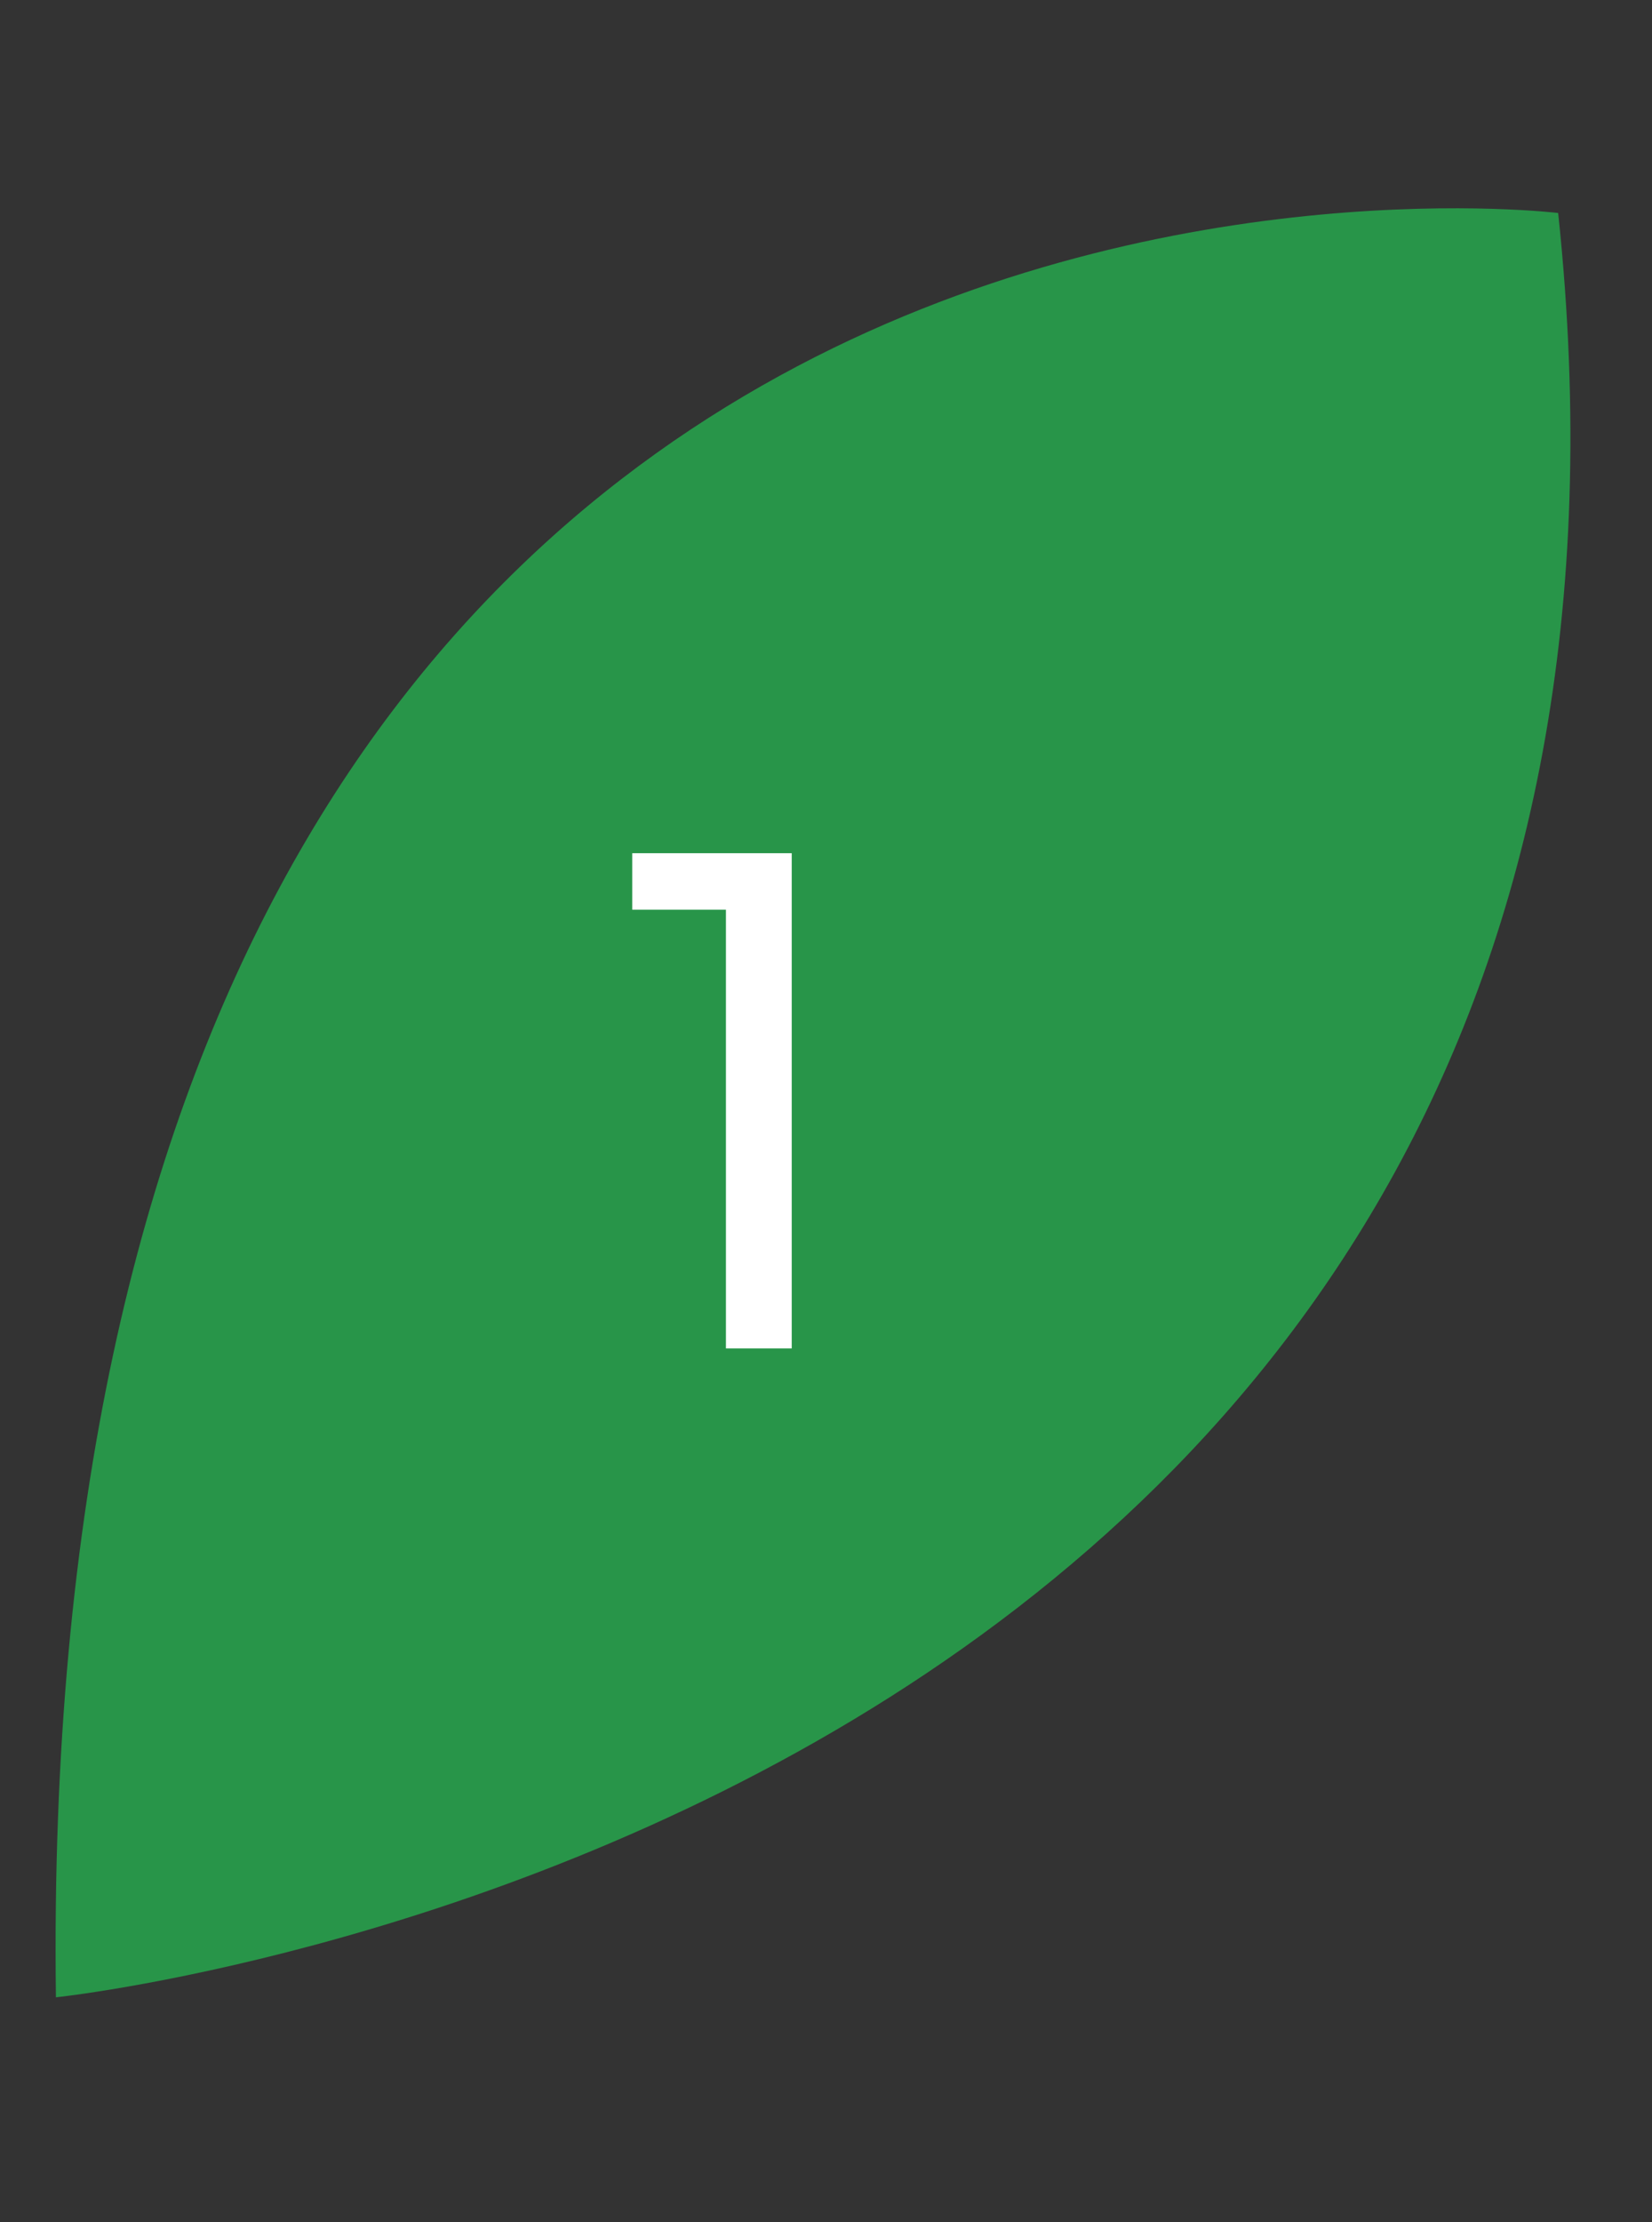 <svg xmlns="http://www.w3.org/2000/svg" width="87" height="117" viewBox="0 0 87 117" fill="none"><rect x="0" y="0" width="87" height="117" fill="#333333" stroke="none"/><path d="M2.945 105.167C2.945 105.167 91.06 95.981 82.058 11.215C82.058 11.215 1.587 1.413 2.945 105.167Z" fill="#289549"></path><path d="M38.23 71V47.9H33.295V44.925H41.695V71H38.23Z" fill="white"></path></svg>